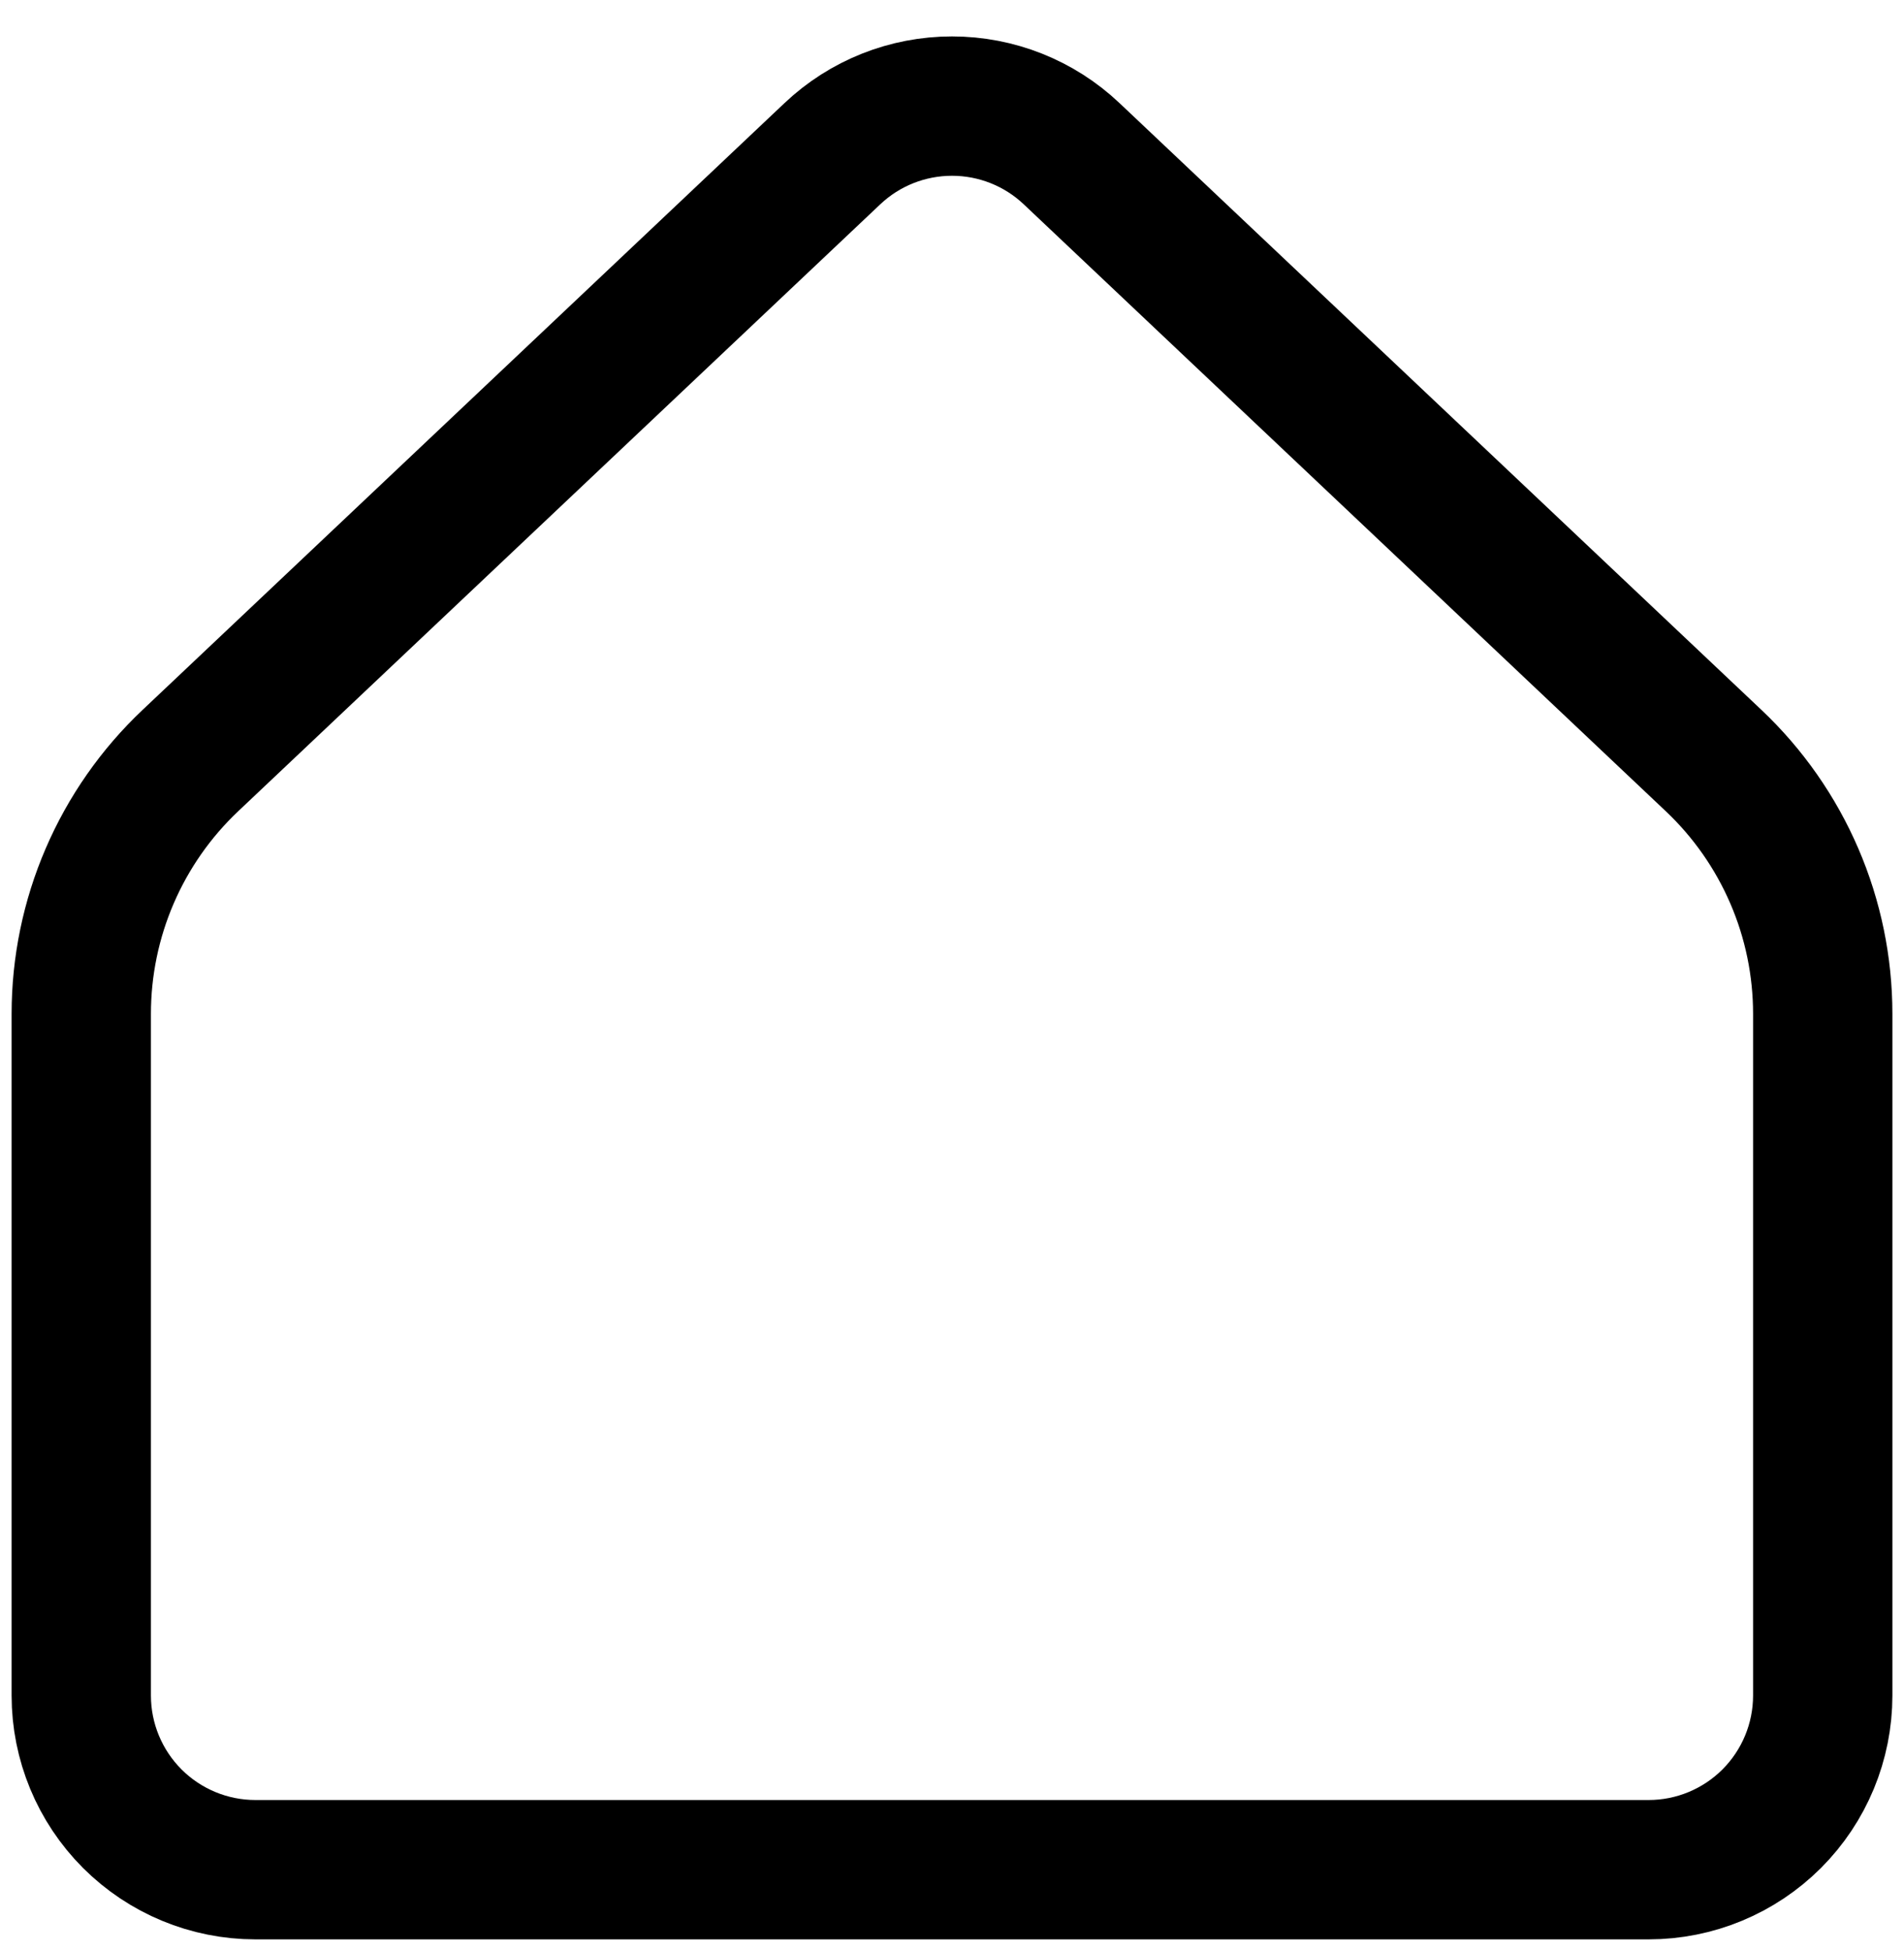 <svg width="41" height="42" viewBox="0 0 41 42" fill="none" xmlns="http://www.w3.org/2000/svg">
<path d="M39.25 36.5V21.826C39.25 20.805 39.042 19.795 38.638 18.858C38.234 17.92 37.643 17.075 36.901 16.374L23.076 3.309C22.38 2.65 21.458 2.284 20.5 2.284C19.542 2.284 18.62 2.65 17.924 3.309L4.099 16.374C3.357 17.075 2.766 17.92 2.362 18.858C1.958 19.795 1.75 20.805 1.75 21.826V36.5C1.75 37.495 2.145 38.448 2.848 39.152C3.552 39.855 4.505 40.25 5.5 40.25H35.5C36.495 40.25 37.448 39.855 38.152 39.152C38.855 38.448 39.25 37.495 39.25 36.5Z" stroke="black" stroke-width="3" stroke-linecap="round" stroke-linejoin="round"/>
</svg>
